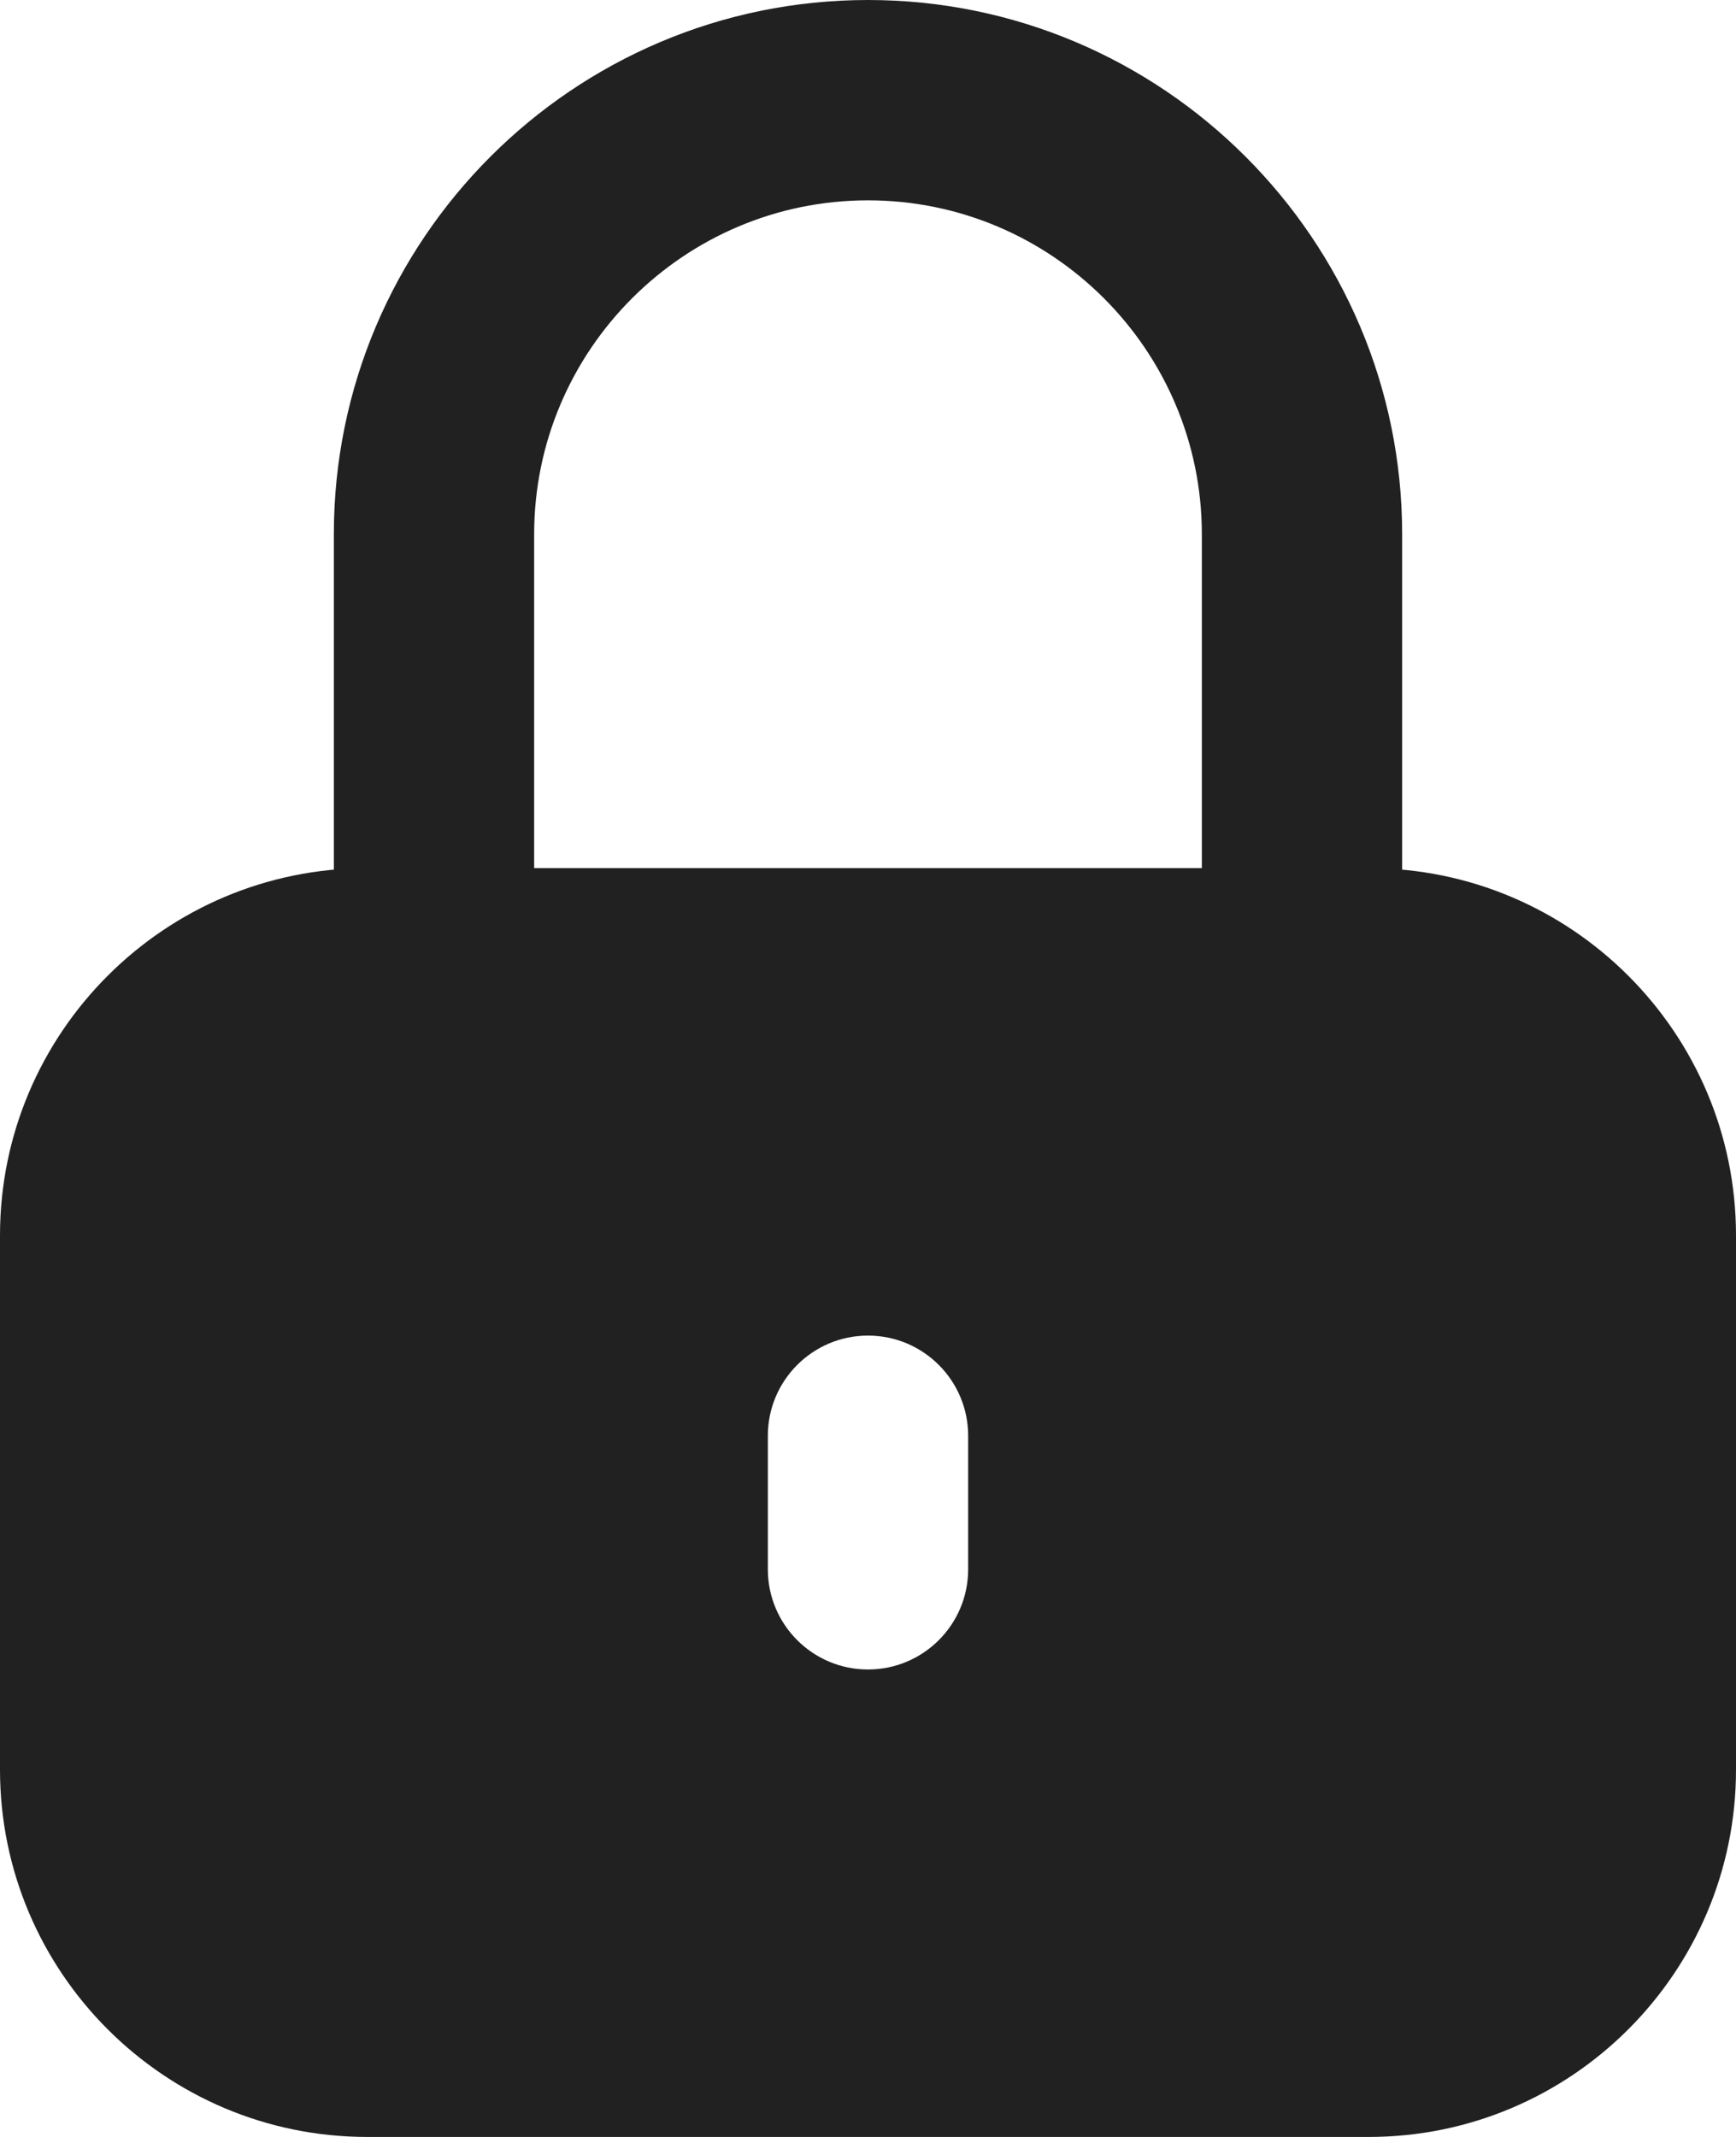 <?xml version="1.0" encoding="UTF-8"?>
<svg width="13px" height="16px" viewBox="0 0 13 16" version="1.1" xmlns="http://www.w3.org/2000/svg" xmlns:xlink="http://www.w3.org/1999/xlink">
    <title>icon--lock</title>
    <g id="Page-1" stroke="none" stroke-width="1" fill="none" fill-rule="evenodd">
        <g id="3.-Produit" transform="translate(-1139, -601)" fill="#212121" fill-rule="nonzero">
            <g id="icon--lock" transform="translate(1139, 601)">
                <path d="M9.75,8 C9.336,8 9,7.664 9,7.25 L9,4 C9,2.622 7.878,1.5 6.5,1.5 C5.122,1.5 4,2.622 4,4 L4,7.25 C4,7.664 3.664,8 3.25,8 C2.836,8 2.5,7.664 2.5,7.25 L2.5,4 C2.5,1.794 4.294,0 6.5,0 C8.706,0 10.5,1.794 10.5,4 L10.5,7.25 C10.5,7.664 10.164,8 9.75,8 Z" id="Path"></path>
                <path d="M10.25,6.5 L2.75,6.5 C1.233,6.5 0,7.733 0,9.25 L0,13.25 C0,14.767 1.233,16 2.75,16 L10.25,16 C11.767,16 13,14.767 13,13.25 L13,9.25 C13,7.733 11.767,6.5 10.25,6.5 Z M7.25,11.75 C7.25,12.164 6.914,12.5 6.5,12.5 C6.086,12.5 5.75,12.164 5.75,11.75 L5.75,10.75 C5.75,10.336 6.086,10 6.5,10 C6.914,10 7.25,10.336 7.25,10.75 L7.25,11.75 Z" id="Shape"></path>
            </g>
        </g>
    </g>
</svg>